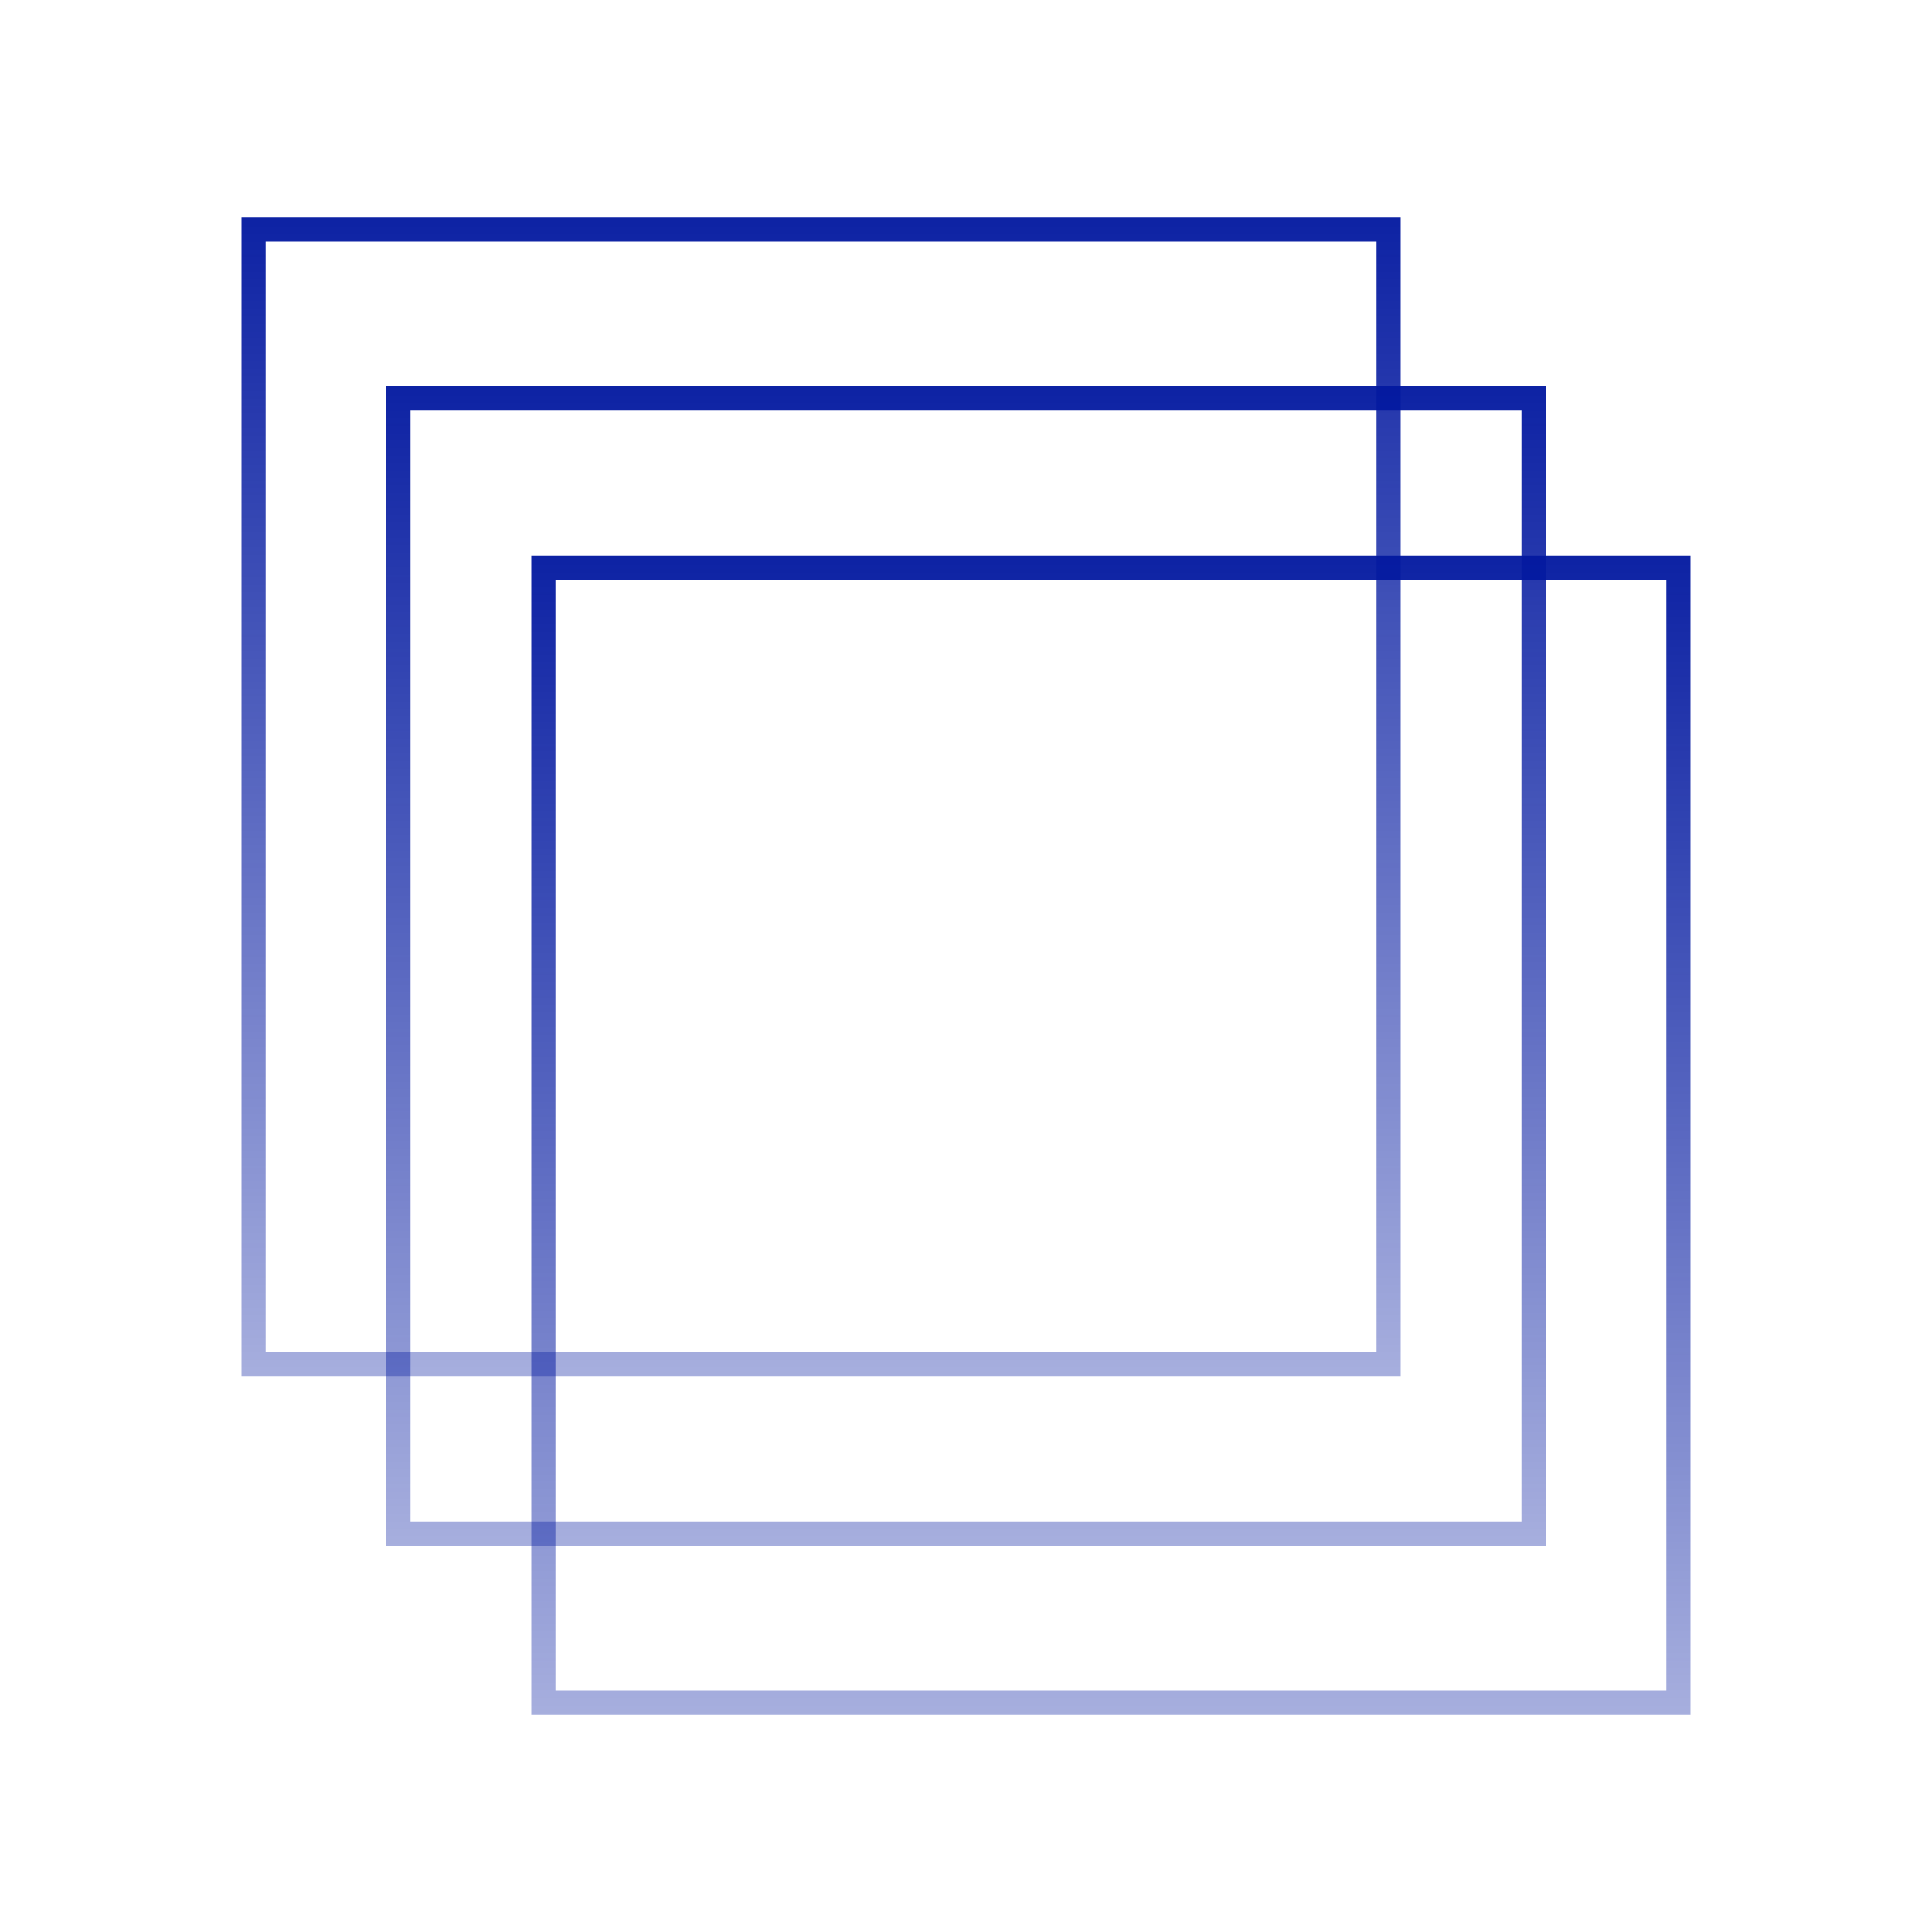 <?xml version="1.0" encoding="UTF-8"?> <svg xmlns="http://www.w3.org/2000/svg" width="80" height="80" viewBox="0 0 80 80" fill="none"><rect x="10.5" y="9.5" width="47" height="47" stroke="url(#paint0_linear_20_78)"></rect><rect x="-0.5" y="0.5" width="47" height="47" transform="matrix(-1 0 0 1 63 16)" stroke="url(#paint1_linear_20_78)"></rect><rect x="22.5" y="23.5" width="47" height="47" stroke="url(#paint2_linear_20_78)"></rect><defs><linearGradient id="paint0_linear_20_78" x1="34" y1="9" x2="34" y2="57" gradientUnits="userSpaceOnUse"><stop stop-color="#0319A0" stop-opacity="0.96"></stop><stop offset="1" stop-color="#0319A0" stop-opacity="0.35"></stop></linearGradient><linearGradient id="paint1_linear_20_78" x1="24" y1="0" x2="24" y2="48" gradientUnits="userSpaceOnUse"><stop stop-color="#0319A0" stop-opacity="0.96"></stop><stop offset="1" stop-color="#0319A0" stop-opacity="0.35"></stop></linearGradient><linearGradient id="paint2_linear_20_78" x1="46" y1="23" x2="46" y2="71" gradientUnits="userSpaceOnUse"><stop stop-color="#0319A0" stop-opacity="0.96"></stop><stop offset="1" stop-color="#0319A0" stop-opacity="0.35"></stop></linearGradient></defs></svg> 